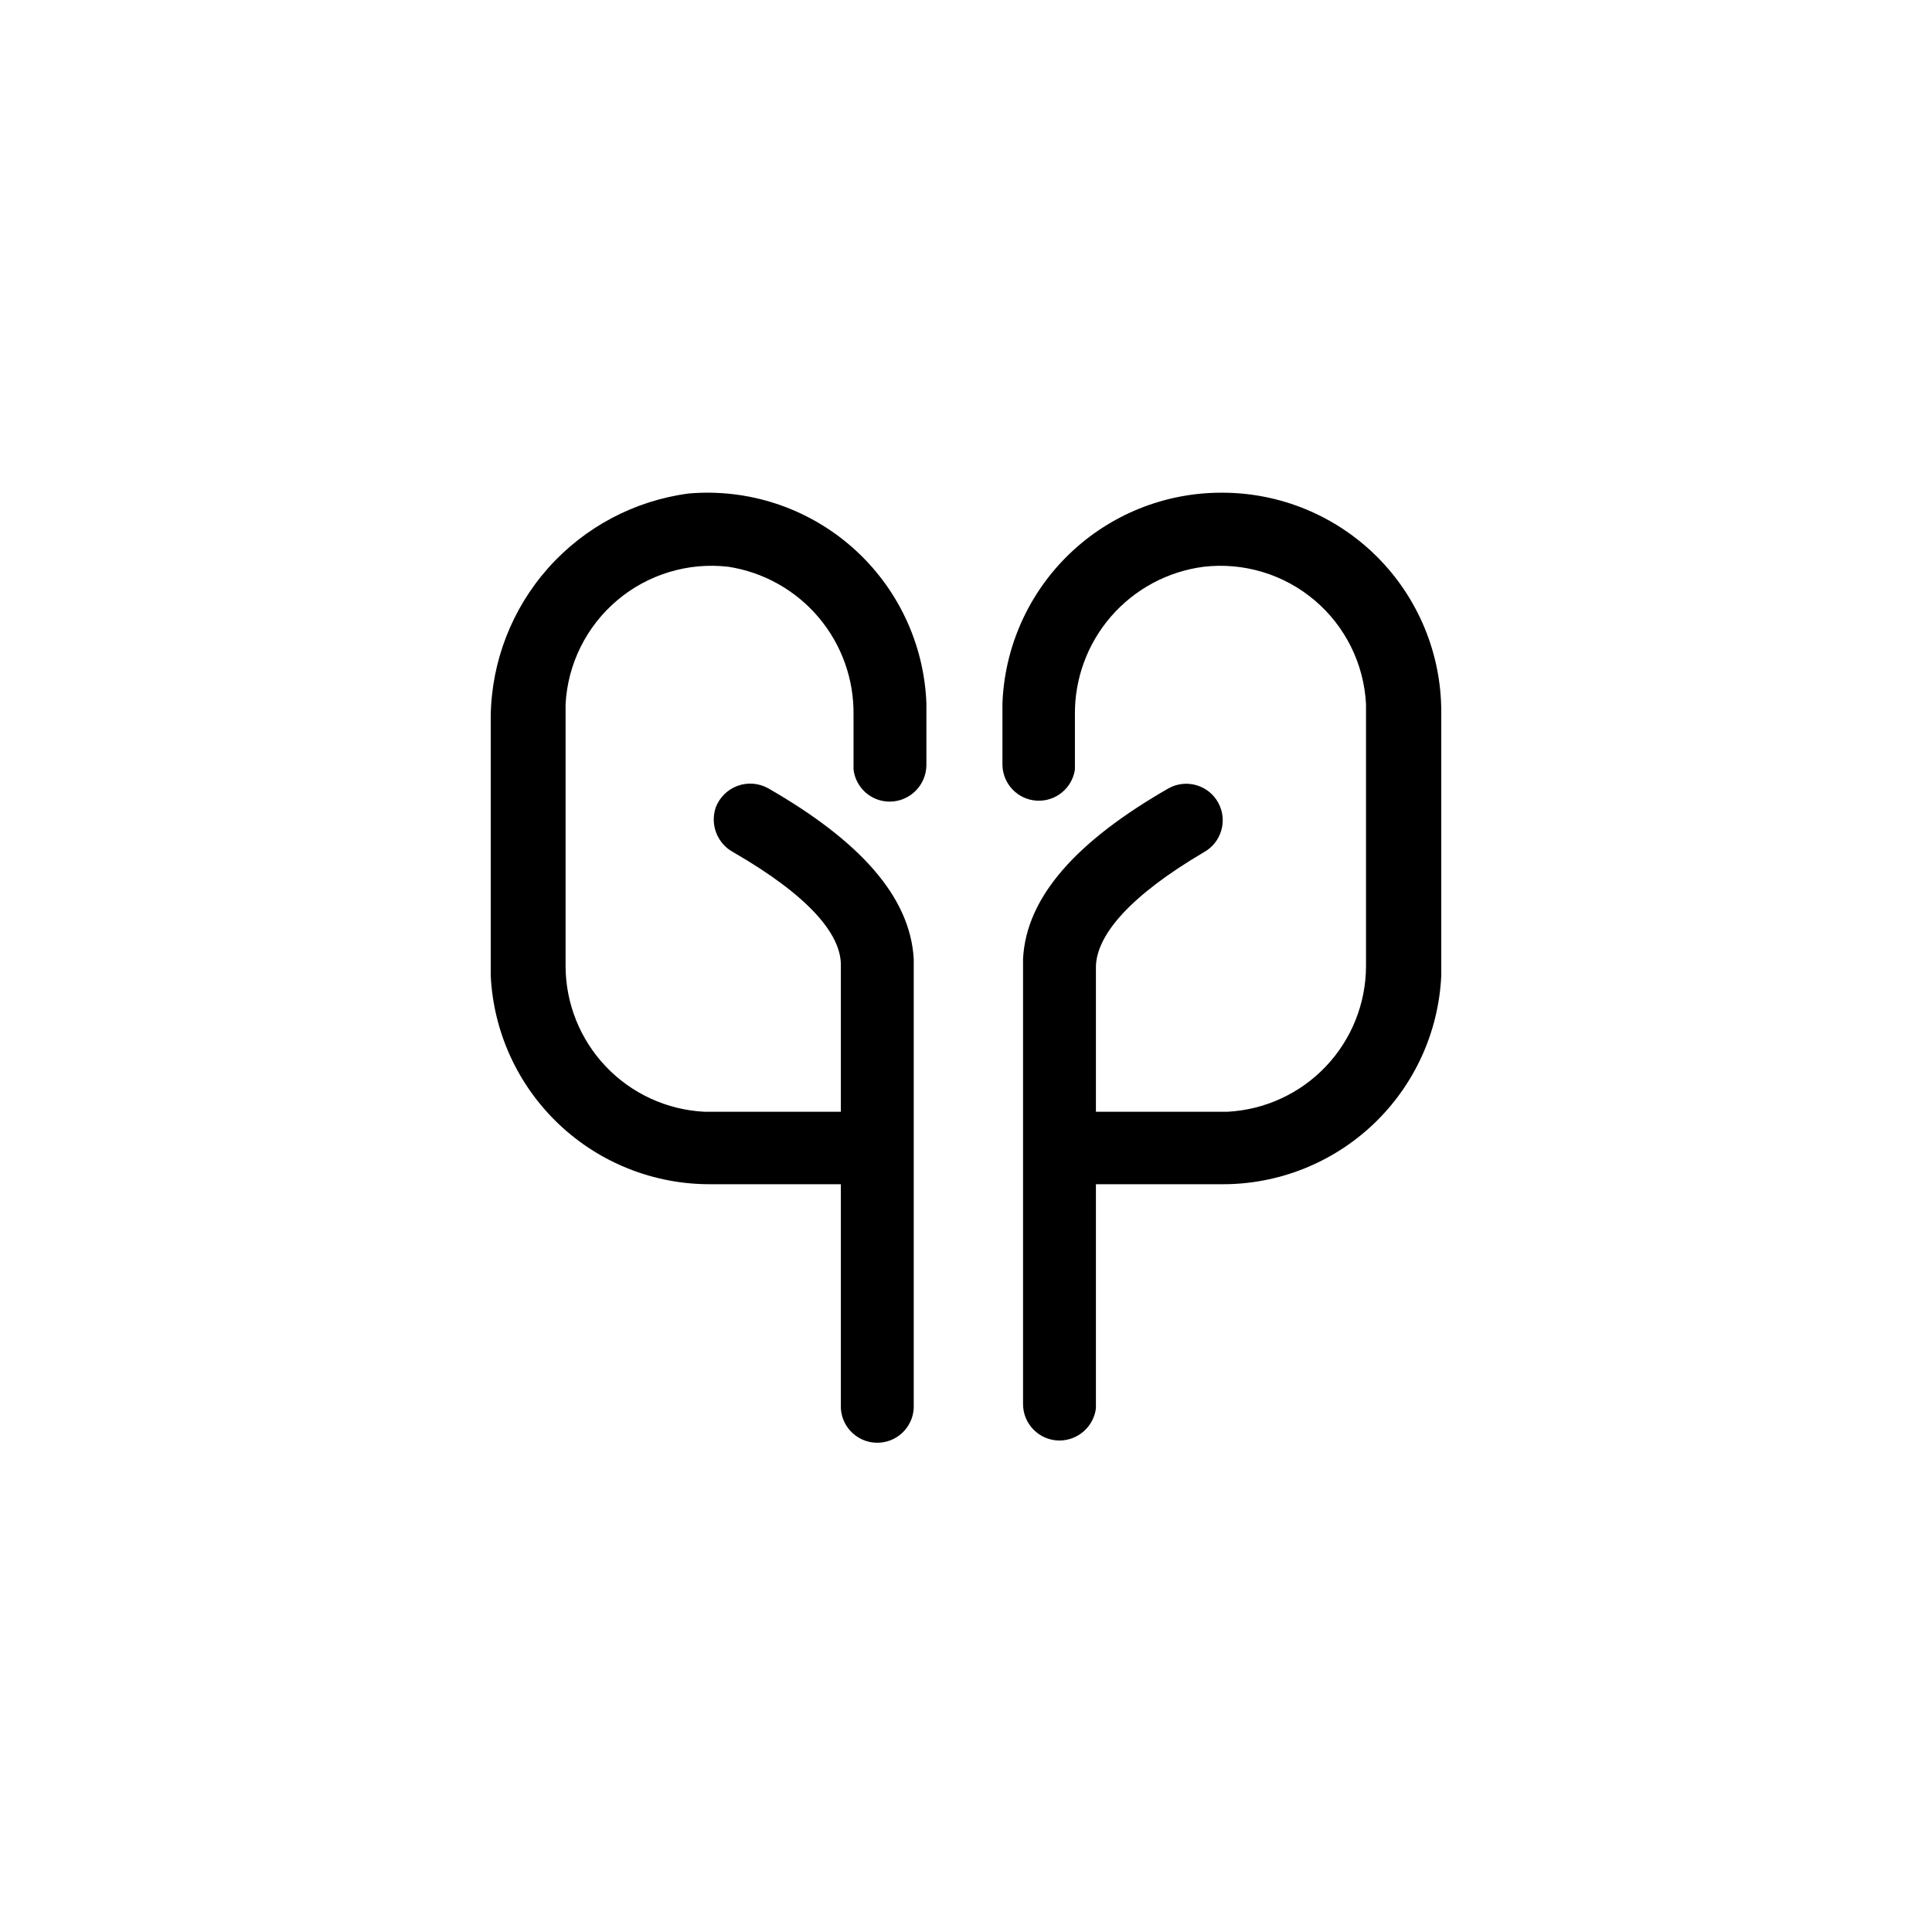 <?xml version="1.0" encoding="UTF-8"?>
<!-- Uploaded to: SVG Repo, www.svgrepo.com, Generator: SVG Repo Mixer Tools -->
<svg fill="#000000" width="800px" height="800px" version="1.1" viewBox="144 144 512 512" xmlns="http://www.w3.org/2000/svg">
 <g>
  <path d="m326.53 274.78c15.816-1.359 31.5 3.816 43.398 14.328 11.902 10.512 18.977 25.438 19.578 41.301v16.375c-0.059 5.348-4.414 9.656-9.762 9.656-4.875-0.02-8.969-3.664-9.551-8.504v-14.484c0.133-9.441-3.148-18.617-9.242-25.832-6.098-7.211-14.594-11.98-23.926-13.422-10.621-1.234-21.281 1.98-29.449 8.879s-13.125 16.863-13.691 27.543v69.379c0.016 9.914 3.832 19.449 10.668 26.637 6.832 7.188 16.164 11.477 26.07 11.988h40.621-0.004c5.012 0.125 9.094 4.066 9.395 9.074 0.301 5.004-3.277 9.406-8.238 10.133h-40.094c-14.969 0.07-29.387-5.644-40.242-15.953-10.855-10.305-17.309-24.41-18.012-39.363v-68.746c0.203-14.496 5.617-28.438 15.254-39.266 9.637-10.832 22.852-17.832 37.227-19.723z"/>
  <path d="m338.39 369.88c-4.266-2.266-6.262-7.285-4.723-11.859 0.992-2.66 3.09-4.758 5.75-5.746 2.66-0.984 5.617-0.766 8.105 0.602 24.352 13.961 37.68 28.758 38.625 45.238v117.98c0.316 5.332-3.746 9.914-9.078 10.23-5.336 0.32-9.918-3.746-10.234-9.078v-117.24c0.207-8.504-8.816-18.789-28.445-30.125z"/>
  <path d="m467.7 274.57c-15.02-0.012-29.461 5.801-40.285 16.215-10.824 10.414-17.188 24.617-17.758 39.625v16.375c0.125 5.012 4.066 9.094 9.074 9.395 5.004 0.301 9.406-3.281 10.133-8.242v-14.484c-0.105-9.586 3.309-18.875 9.594-26.109 6.289-7.234 15.012-11.914 24.52-13.145 10.609-1.234 21.254 1.984 29.41 8.883 8.152 6.902 13.082 16.871 13.621 27.539v69.379c-0.012 9.914-3.832 19.449-10.664 26.637-6.836 7.188-16.168 11.477-26.07 11.988h-40.305c-5.012 0.125-9.094 4.066-9.395 9.074-0.301 5.004 3.277 9.406 8.238 10.133h39.887c14.977 0.098 29.406-5.609 40.27-15.922 10.859-10.312 17.305-24.43 17.98-39.395v-69.902c0-15.395-6.113-30.156-17-41.043-10.883-10.883-25.648-17-41.043-17z"/>
  <path d="m462.98 369.88c4.695-2.551 6.434-8.426 3.883-13.121-2.551-4.695-8.426-6.434-13.121-3.883-24.352 13.961-37.785 28.758-38.625 45.238v117.98c0 5.332 4.324 9.656 9.656 9.656 4.894-0.012 9.023-3.648 9.656-8.504v-117.24c0.316-8.504 9.34-18.789 28.551-30.125z"/>
 </g>
</svg>